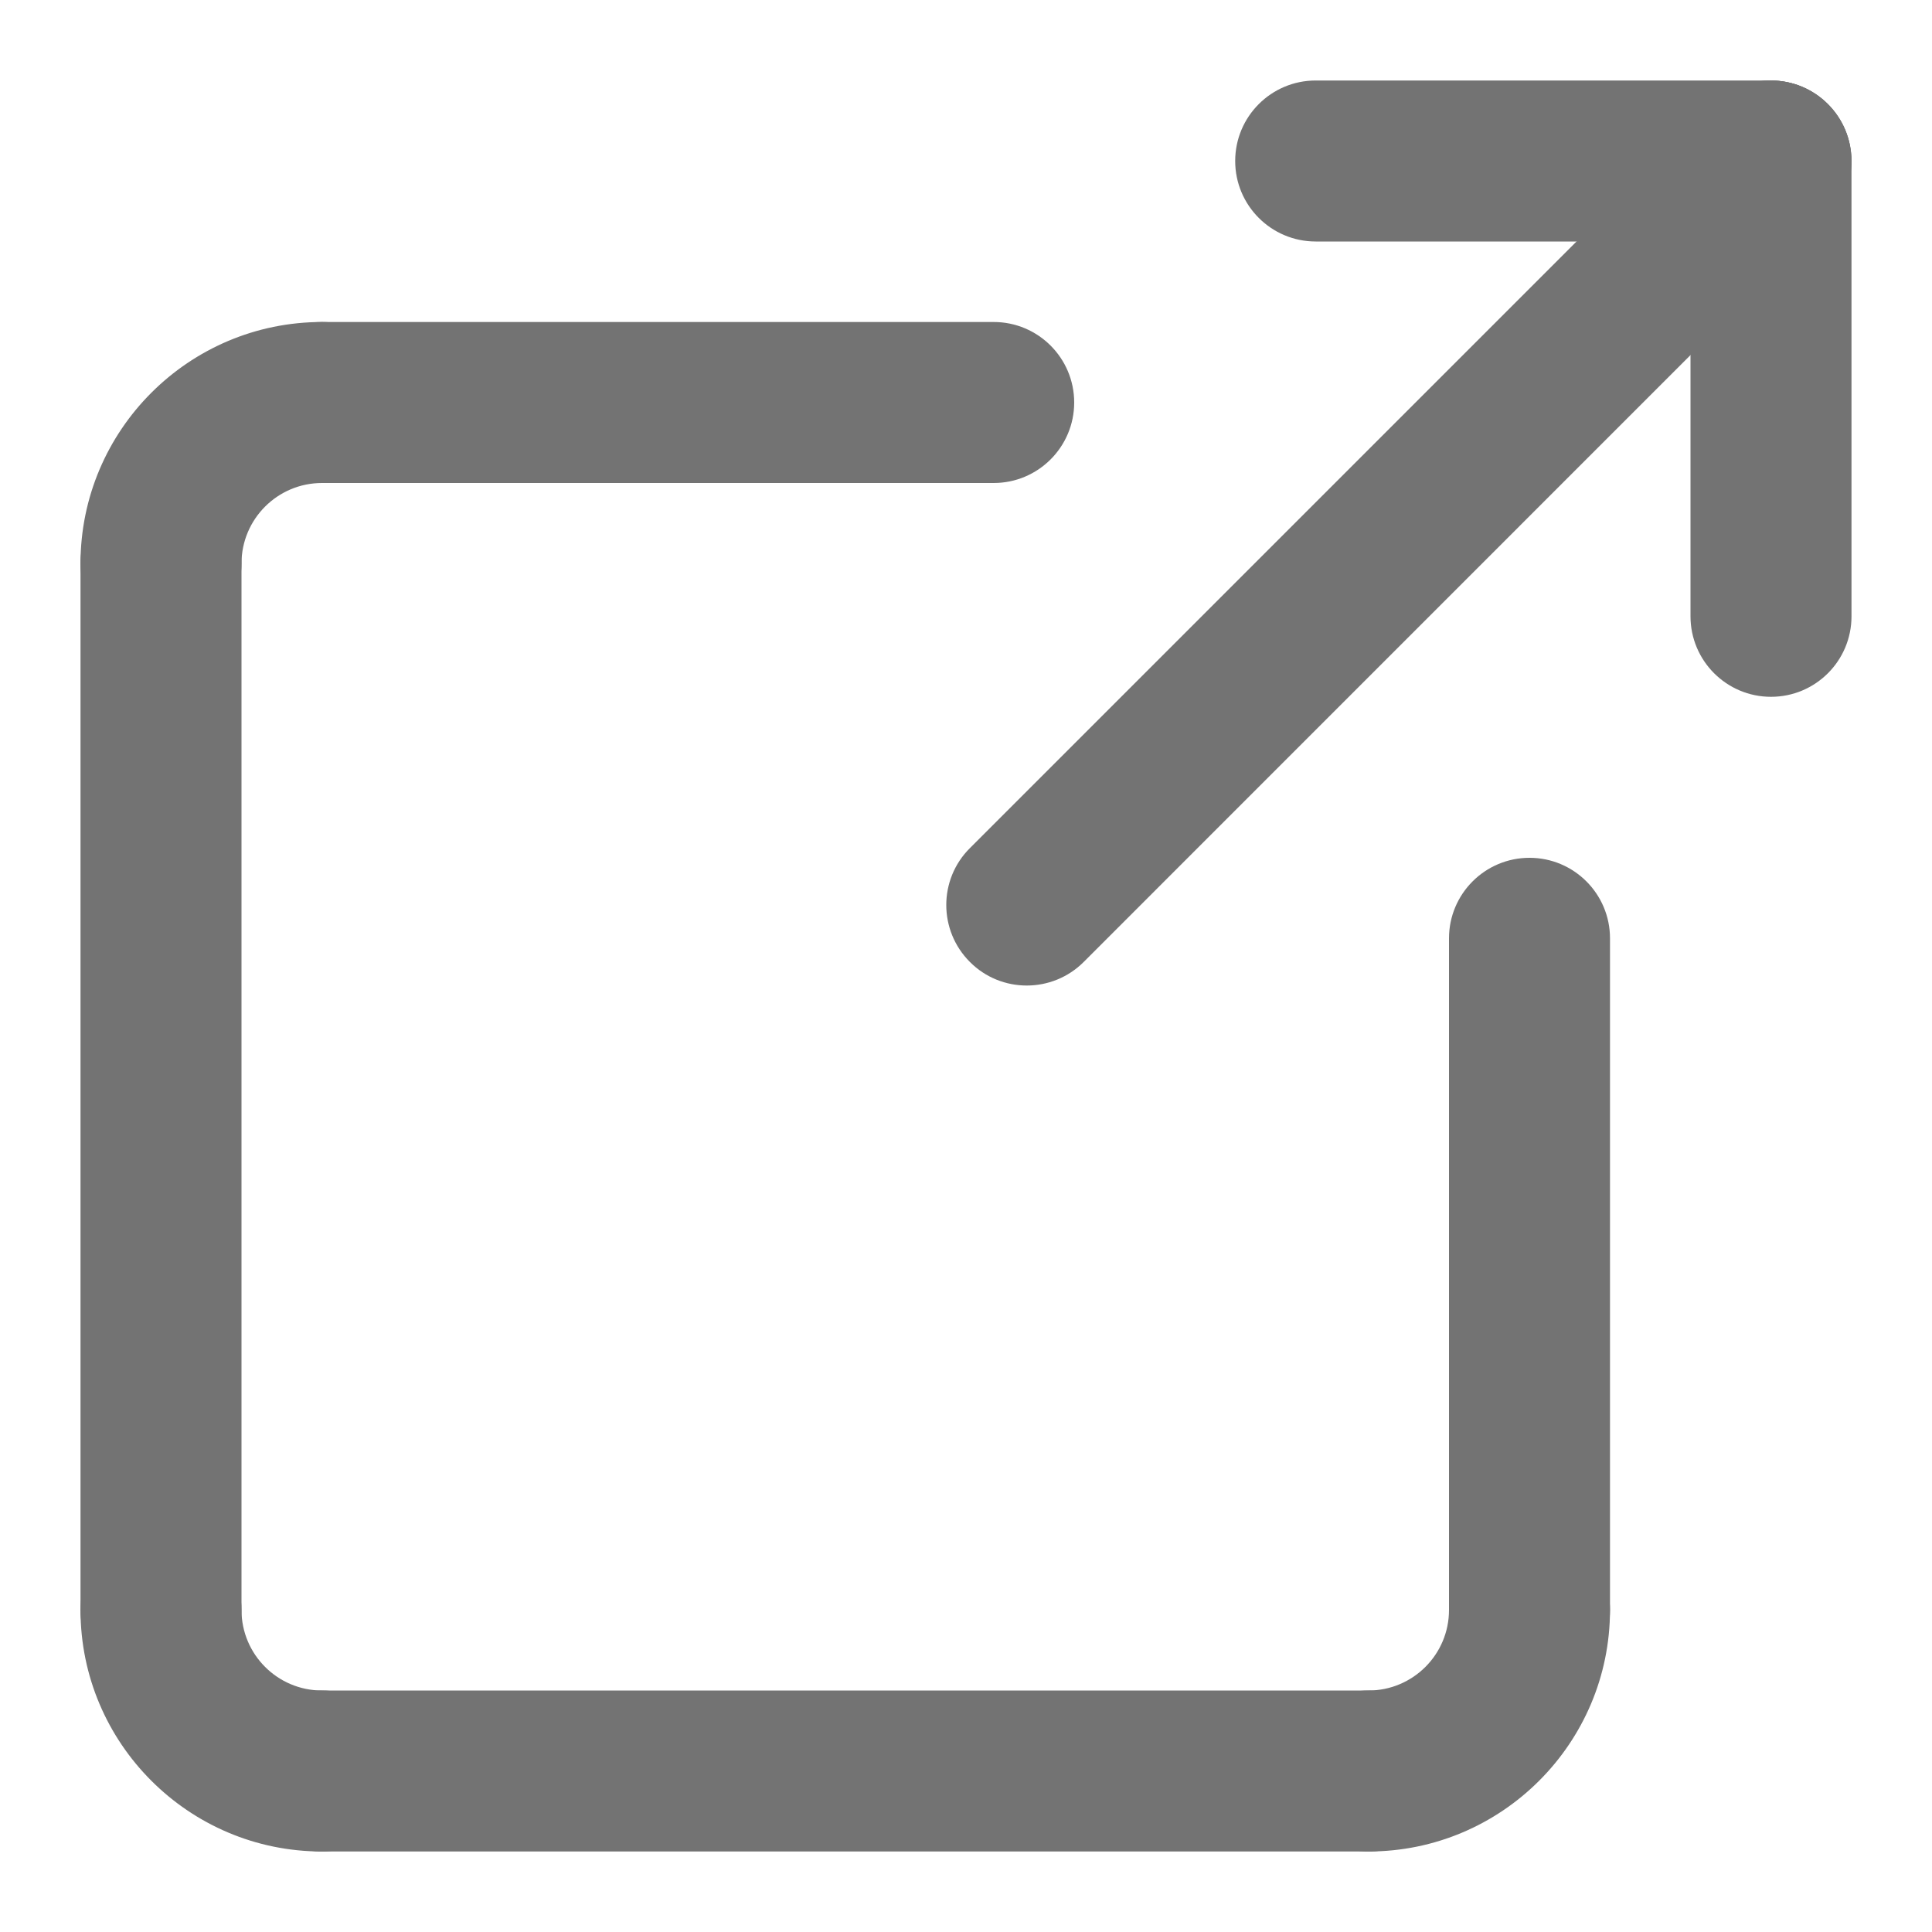 <svg width="18" height="18" viewBox="0 0 18 18" fill="none" xmlns="http://www.w3.org/2000/svg">
<path d="M12.75 17.25C12.336 17.25 12 16.914 12 16.5C12 16.086 12.336 15.75 12.75 15.75C13.164 15.75 13.5 15.414 13.5 15C13.5 14.586 13.836 14.25 14.25 14.25C14.664 14.25 15 14.586 15 15C15 16.241 13.991 17.25 12.75 17.25Z" fill="#737373"/>
<path d="M14.25 15.75C13.836 15.75 13.5 15.414 13.5 15V8.742C13.5 8.328 13.836 7.992 14.25 7.992C14.664 7.992 15 8.328 15 8.742V15C15 15.414 14.664 15.75 14.25 15.75Z" fill="#737373"/>
<path d="M12.75 17.25H3C2.586 17.25 2.25 16.914 2.25 16.5C2.25 16.086 2.586 15.75 3 15.75H12.75C13.164 15.75 13.5 16.086 13.5 16.5C13.5 16.914 13.164 17.25 12.75 17.25Z" fill="#737373"/>
<path d="M1.5 6C1.086 6 0.75 5.664 0.75 5.25C0.75 4.009 1.759 3 3 3C3.414 3 3.75 3.336 3.75 3.75C3.75 4.164 3.414 4.5 3 4.5C2.586 4.5 2.25 4.836 2.25 5.25C2.25 5.664 1.914 6 1.5 6Z" fill="#737373"/>
<path d="M1.5 15.75C1.086 15.75 0.75 15.414 0.75 15V5.25C0.75 4.836 1.086 4.5 1.5 4.5C1.914 4.5 2.25 4.836 2.25 5.25V15C2.25 15.414 1.914 15.75 1.5 15.75Z" fill="#737373"/>
<path d="M9.258 4.5H3C2.586 4.5 2.25 4.164 2.25 3.75C2.25 3.336 2.586 3 3 3H9.258C9.672 3 10.008 3.336 10.008 3.75C10.008 4.164 9.672 4.5 9.258 4.5Z" fill="#737373"/>
<path d="M3 17.25C1.759 17.25 0.75 16.241 0.75 15C0.75 14.586 1.086 14.25 1.5 14.25C1.914 14.25 2.25 14.586 2.25 15C2.25 15.414 2.586 15.75 3 15.75C3.414 15.75 3.75 16.086 3.75 16.5C3.75 16.914 3.414 17.25 3 17.25Z" fill="#737373"/>
<path d="M16.5 2.25H12.258C11.844 2.25 11.508 1.914 11.508 1.5C11.508 1.086 11.844 0.75 12.258 0.75H16.5C16.914 0.75 17.25 1.086 17.25 1.5C17.25 1.914 16.914 2.25 16.5 2.25Z" fill="#737373"/>
<path d="M16.5 6.492C16.086 6.492 15.75 6.156 15.75 5.742V1.5C15.75 1.086 16.086 0.75 16.5 0.75C16.914 0.75 17.25 1.086 17.25 1.5V5.742C17.25 6.157 16.914 6.492 16.5 6.492Z" fill="#737373"/>
<path d="M9.566 9.182C9.374 9.182 9.182 9.109 9.036 8.962C8.743 8.669 8.743 8.194 9.036 7.902L15.968 0.97C16.26 0.677 16.736 0.677 17.028 0.97C17.321 1.263 17.321 1.737 17.028 2.03L10.097 8.962C9.95 9.109 9.758 9.182 9.566 9.182Z" fill="#737373"/>
</svg>
